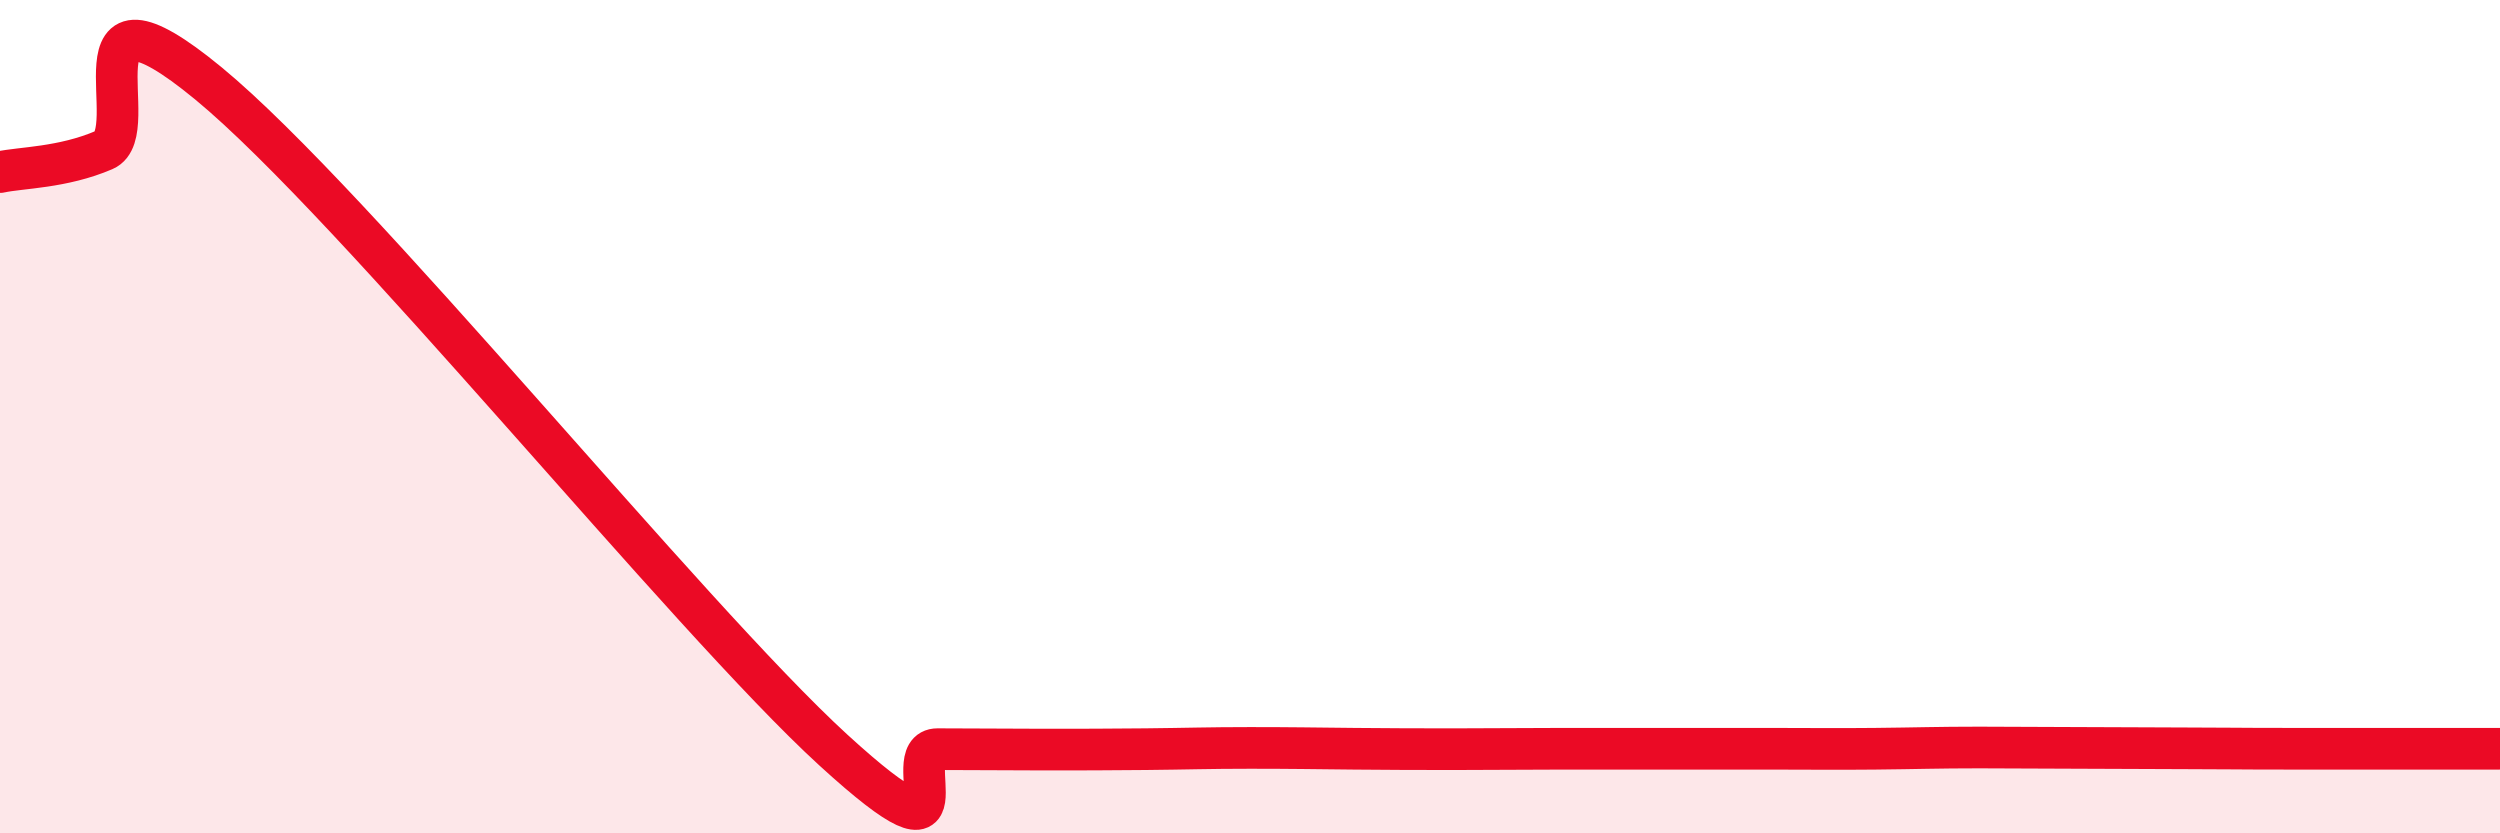 
    <svg width="60" height="20" viewBox="0 0 60 20" xmlns="http://www.w3.org/2000/svg">
      <path
        d="M 0,4.13 C 0.5,4.02 1.5,4.03 2.5,3.6 C 3.5,3.17 1.5,-0.88 5,2 C 8.5,4.88 16.5,14.8 20,18 C 23.5,21.2 21.5,17.98 22.5,17.98 C 23.5,17.98 24,17.99 25,17.99 C 26,17.99 26.5,17.99 27.5,17.98 C 28.5,17.97 29,17.95 30,17.95 C 31,17.95 31.5,17.96 32.5,17.97 C 33.5,17.98 34,17.98 35,17.98 C 36,17.98 36.5,17.97 37.5,17.97 C 38.5,17.97 39,17.97 40,17.97 C 41,17.97 41.5,17.97 42.5,17.97 C 43.5,17.97 44,17.98 45,17.97 C 46,17.96 46.5,17.94 47.5,17.94 C 48.5,17.94 49,17.95 50,17.95 C 51,17.95 51.5,17.96 52.5,17.96 C 53.5,17.96 53.5,17.97 55,17.97 C 56.5,17.97 59,17.97 60,17.97L60 20L0 20Z"
        fill="#EB0A25"
        opacity="0.1"
        stroke-linecap="round"
        stroke-linejoin="round"
      />
      <path
        d="M 0,4.13 C 0.5,4.02 1.5,4.03 2.5,3.6 C 3.5,3.17 1.5,-0.88 5,2 C 8.5,4.88 16.5,14.8 20,18 C 23.5,21.2 21.5,17.98 22.5,17.98 C 23.5,17.98 24,17.99 25,17.99 C 26,17.99 26.5,17.99 27.5,17.98 C 28.5,17.97 29,17.95 30,17.95 C 31,17.95 31.5,17.96 32.5,17.97 C 33.5,17.98 34,17.98 35,17.98 C 36,17.98 36.5,17.97 37.5,17.97 C 38.5,17.97 39,17.97 40,17.97 C 41,17.97 41.5,17.97 42.5,17.97 C 43.5,17.97 44,17.98 45,17.97 C 46,17.96 46.5,17.94 47.5,17.94 C 48.5,17.94 49,17.95 50,17.95 C 51,17.95 51.5,17.96 52.5,17.96 C 53.5,17.96 53.5,17.97 55,17.97 C 56.5,17.97 59,17.97 60,17.97"
        stroke="#EB0A25"
        stroke-width="1"
        fill="none"
        stroke-linecap="round"
        stroke-linejoin="round"
      />
    </svg>
  